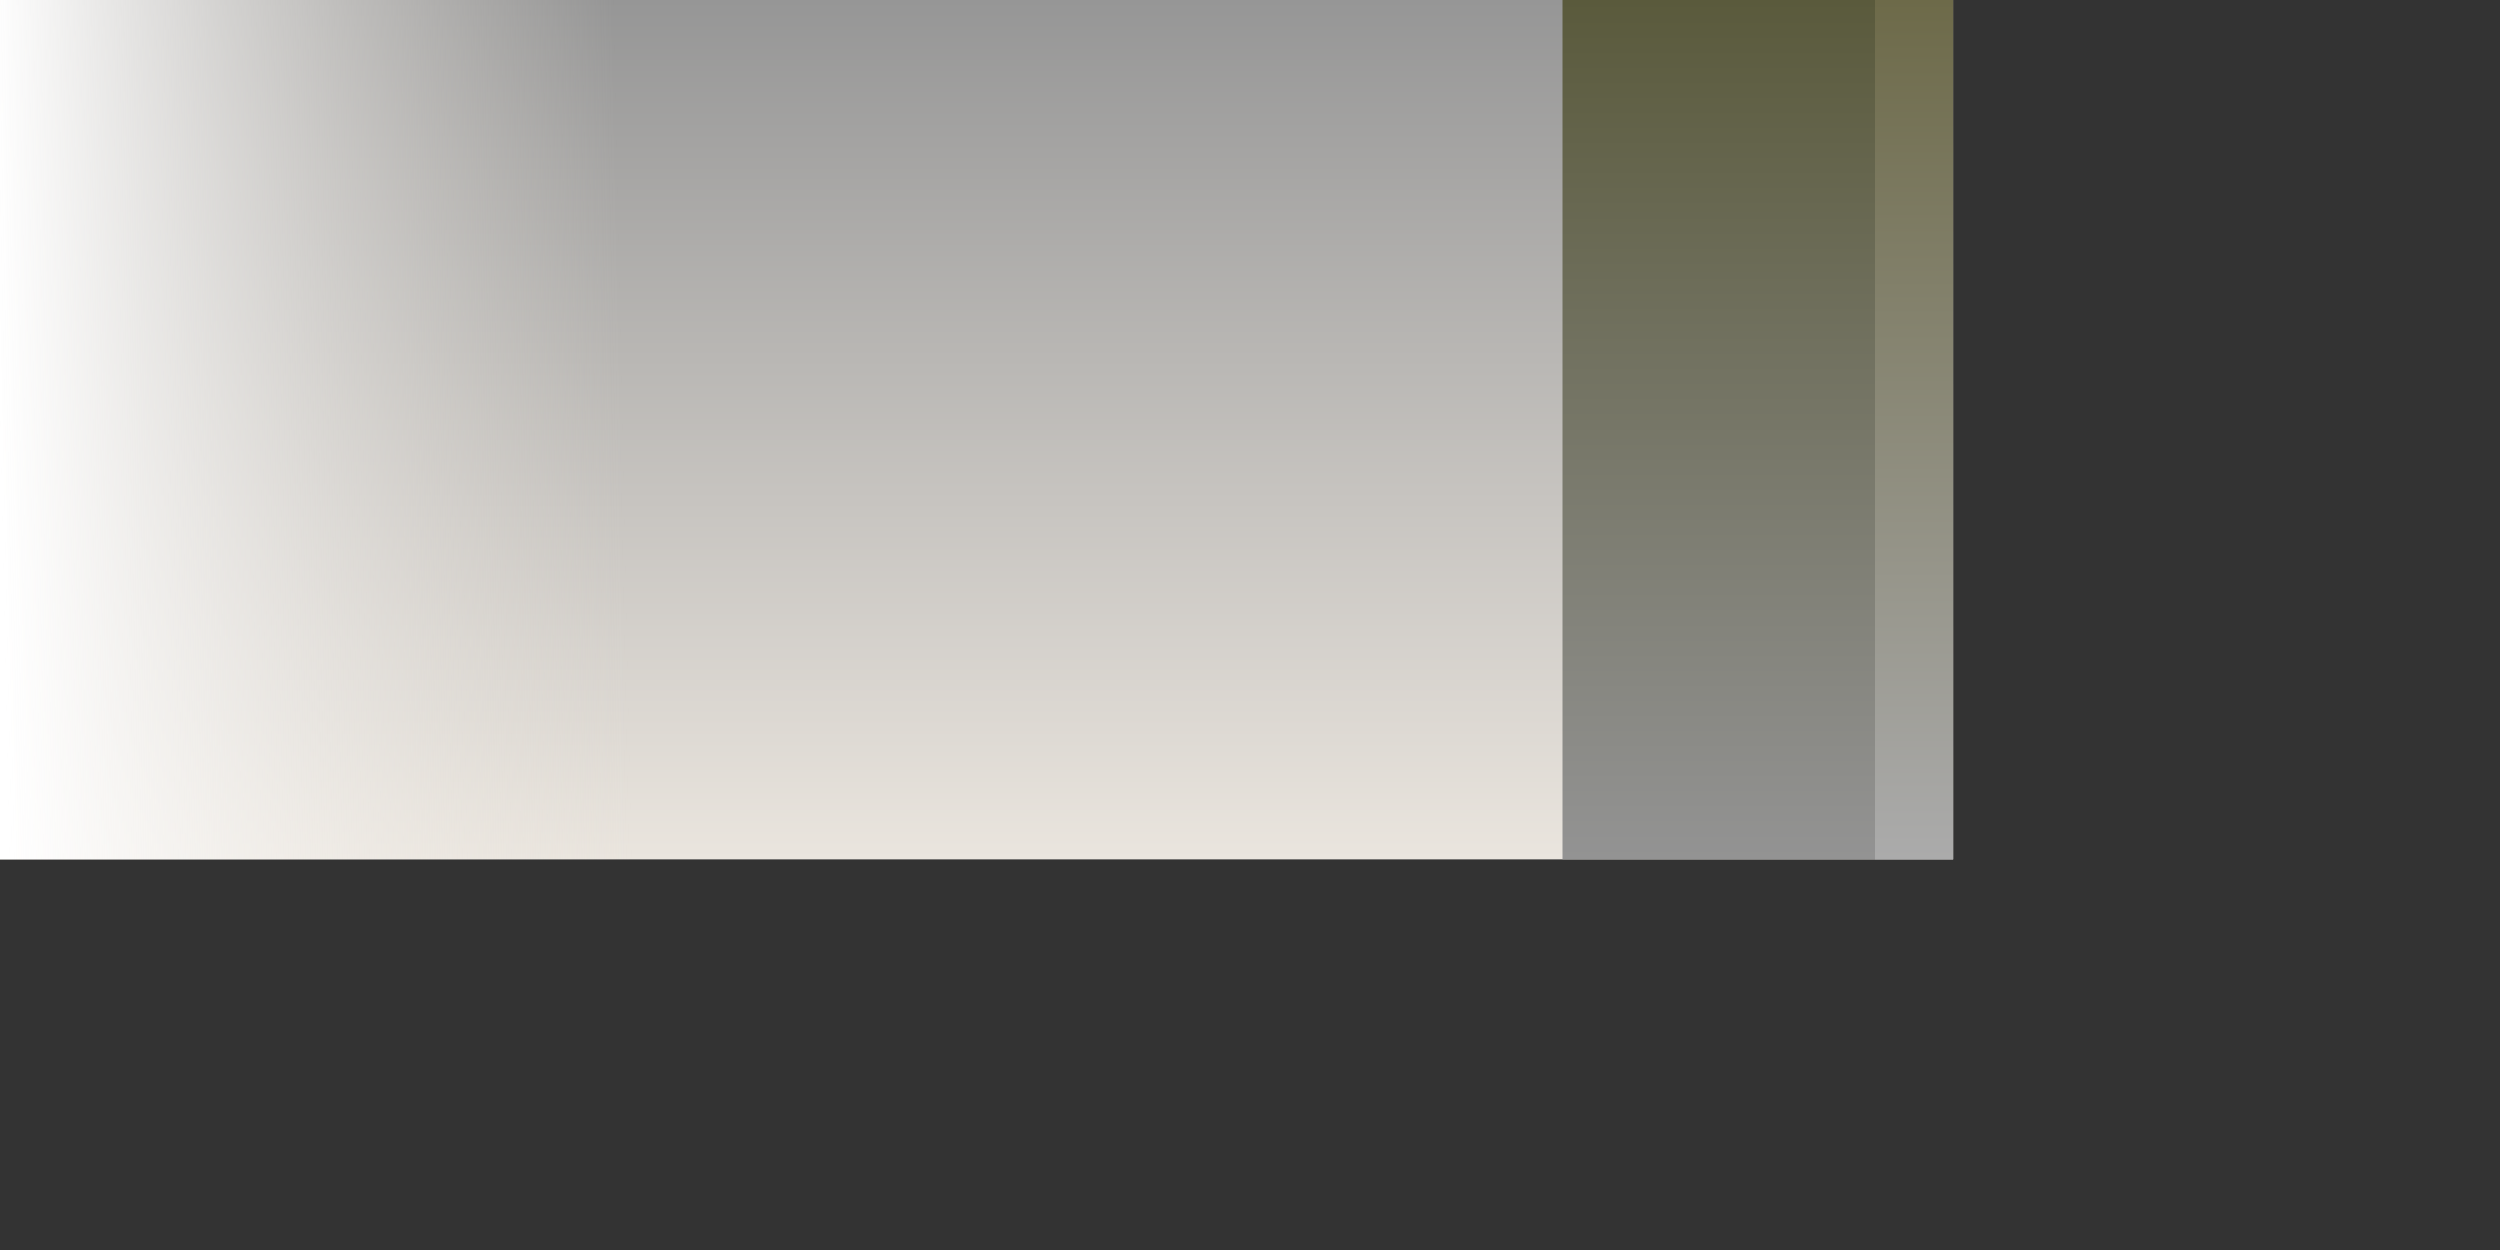 <?xml version="1.0" encoding="UTF-8" standalone="no"?>
<svg
   xmlns:dc="http://purl.org/dc/elements/1.1/"
   xmlns:cc="http://creativecommons.org/ns#"
   xmlns:rdf="http://www.w3.org/1999/02/22-rdf-syntax-ns#"
   xmlns:svg="http://www.w3.org/2000/svg"
   xmlns="http://www.w3.org/2000/svg"
   xmlns:xlink="http://www.w3.org/1999/xlink"
   version="1.1"
   id="svg2"
   height="16"
   width="32">
  <rect width="100%" height="100%" fill="#333333" stroke="none"/>
  <defs
     id="defs4">
    <linearGradient
       id="linearGradient3802">
      <stop
         id="stop3804"
         offset="0"
         style="stop-color:#6d6a49;stop-opacity:1" />
      <stop
         id="stop3806"
         offset="1"
         style="stop-color:#ababab;stop-opacity:1" />
    </linearGradient>
    <linearGradient
       id="linearGradient3792">
      <stop
         id="stop3794"
         offset="0"
         style="stop-color:#5a5a3c;stop-opacity:1" />
      <stop
         id="stop3796"
         offset="1"
         style="stop-color:#939393;stop-opacity:1" />
    </linearGradient>
    <linearGradient
       id="linearGradient3014">
      <stop
         style="stop-color:#ffffff;stop-opacity:1"
         offset="0"
         id="stop3016" />
      <stop
         style="stop-color:#eae5de;stop-opacity:0"
         offset="1"
         id="stop3018" />
    </linearGradient>
    <linearGradient
       id="linearGradient3002">
      <stop
         id="stop3004"
         offset="0"
         style="stop-color:#969696;stop-opacity:1" />
      <stop
         id="stop3006"
         offset="1"
         style="stop-color:#eae5de;stop-opacity:1" />
    </linearGradient>
    <linearGradient
       gradientUnits="userSpaceOnUse"
       y2="809.648"
       x2="643.571"
       y1="798.648"
       x1="643.571"
       id="linearGradient3008"
       xlink:href="#linearGradient3002" />
    <linearGradient
       gradientTransform="translate(1.0377344e-5,-2.3540156e-5)"
       y2="804.479"
       x2="640.561"
       y1="804.648"
       x1="632.571"
       gradientUnits="userSpaceOnUse"
       id="linearGradient3012"
       xlink:href="#linearGradient3014" />
    <linearGradient
       gradientUnits="userSpaceOnUse"
       y2="809.648"
       x2="654.571"
       y1="798.648"
       x1="654.571"
       id="linearGradient3798"
       xlink:href="#linearGradient3792" />
    <linearGradient
       gradientUnits="userSpaceOnUse"
       y2="809.648"
       x2="657.571"
       y1="798.648"
       x1="657.571"
       id="linearGradient3808"
       xlink:href="#linearGradient3802" />
  </defs>
  <g
     transform="translate(-632.571,-798.648)"
     id="layer1">
    <rect
       y="798.648"
       x="632.571"
       height="11"
       width="25"
       id="rect3000"
       style="fill:url(#linearGradient3008);fill-opacity:1;stroke:none" />
    <rect
       style="fill:url(#linearGradient3012);fill-opacity:1;stroke:none"
       id="rect3010"
       width="25"
       height="11"
       x="632.571"
       y="798.648" />
    <rect
       y="798.648"
       x="652.571"
       height="11"
       width="5"
       id="rect3790"
       style="fill:url(#linearGradient3798);fill-opacity:1;stroke:none" />
    <rect
       y="798.648"
       x="656.571"
       height="11"
       width="1"
       id="rect3800"
       style="fill:url(#linearGradient3808);fill-opacity:1;stroke:none" />
  </g>
</svg>
